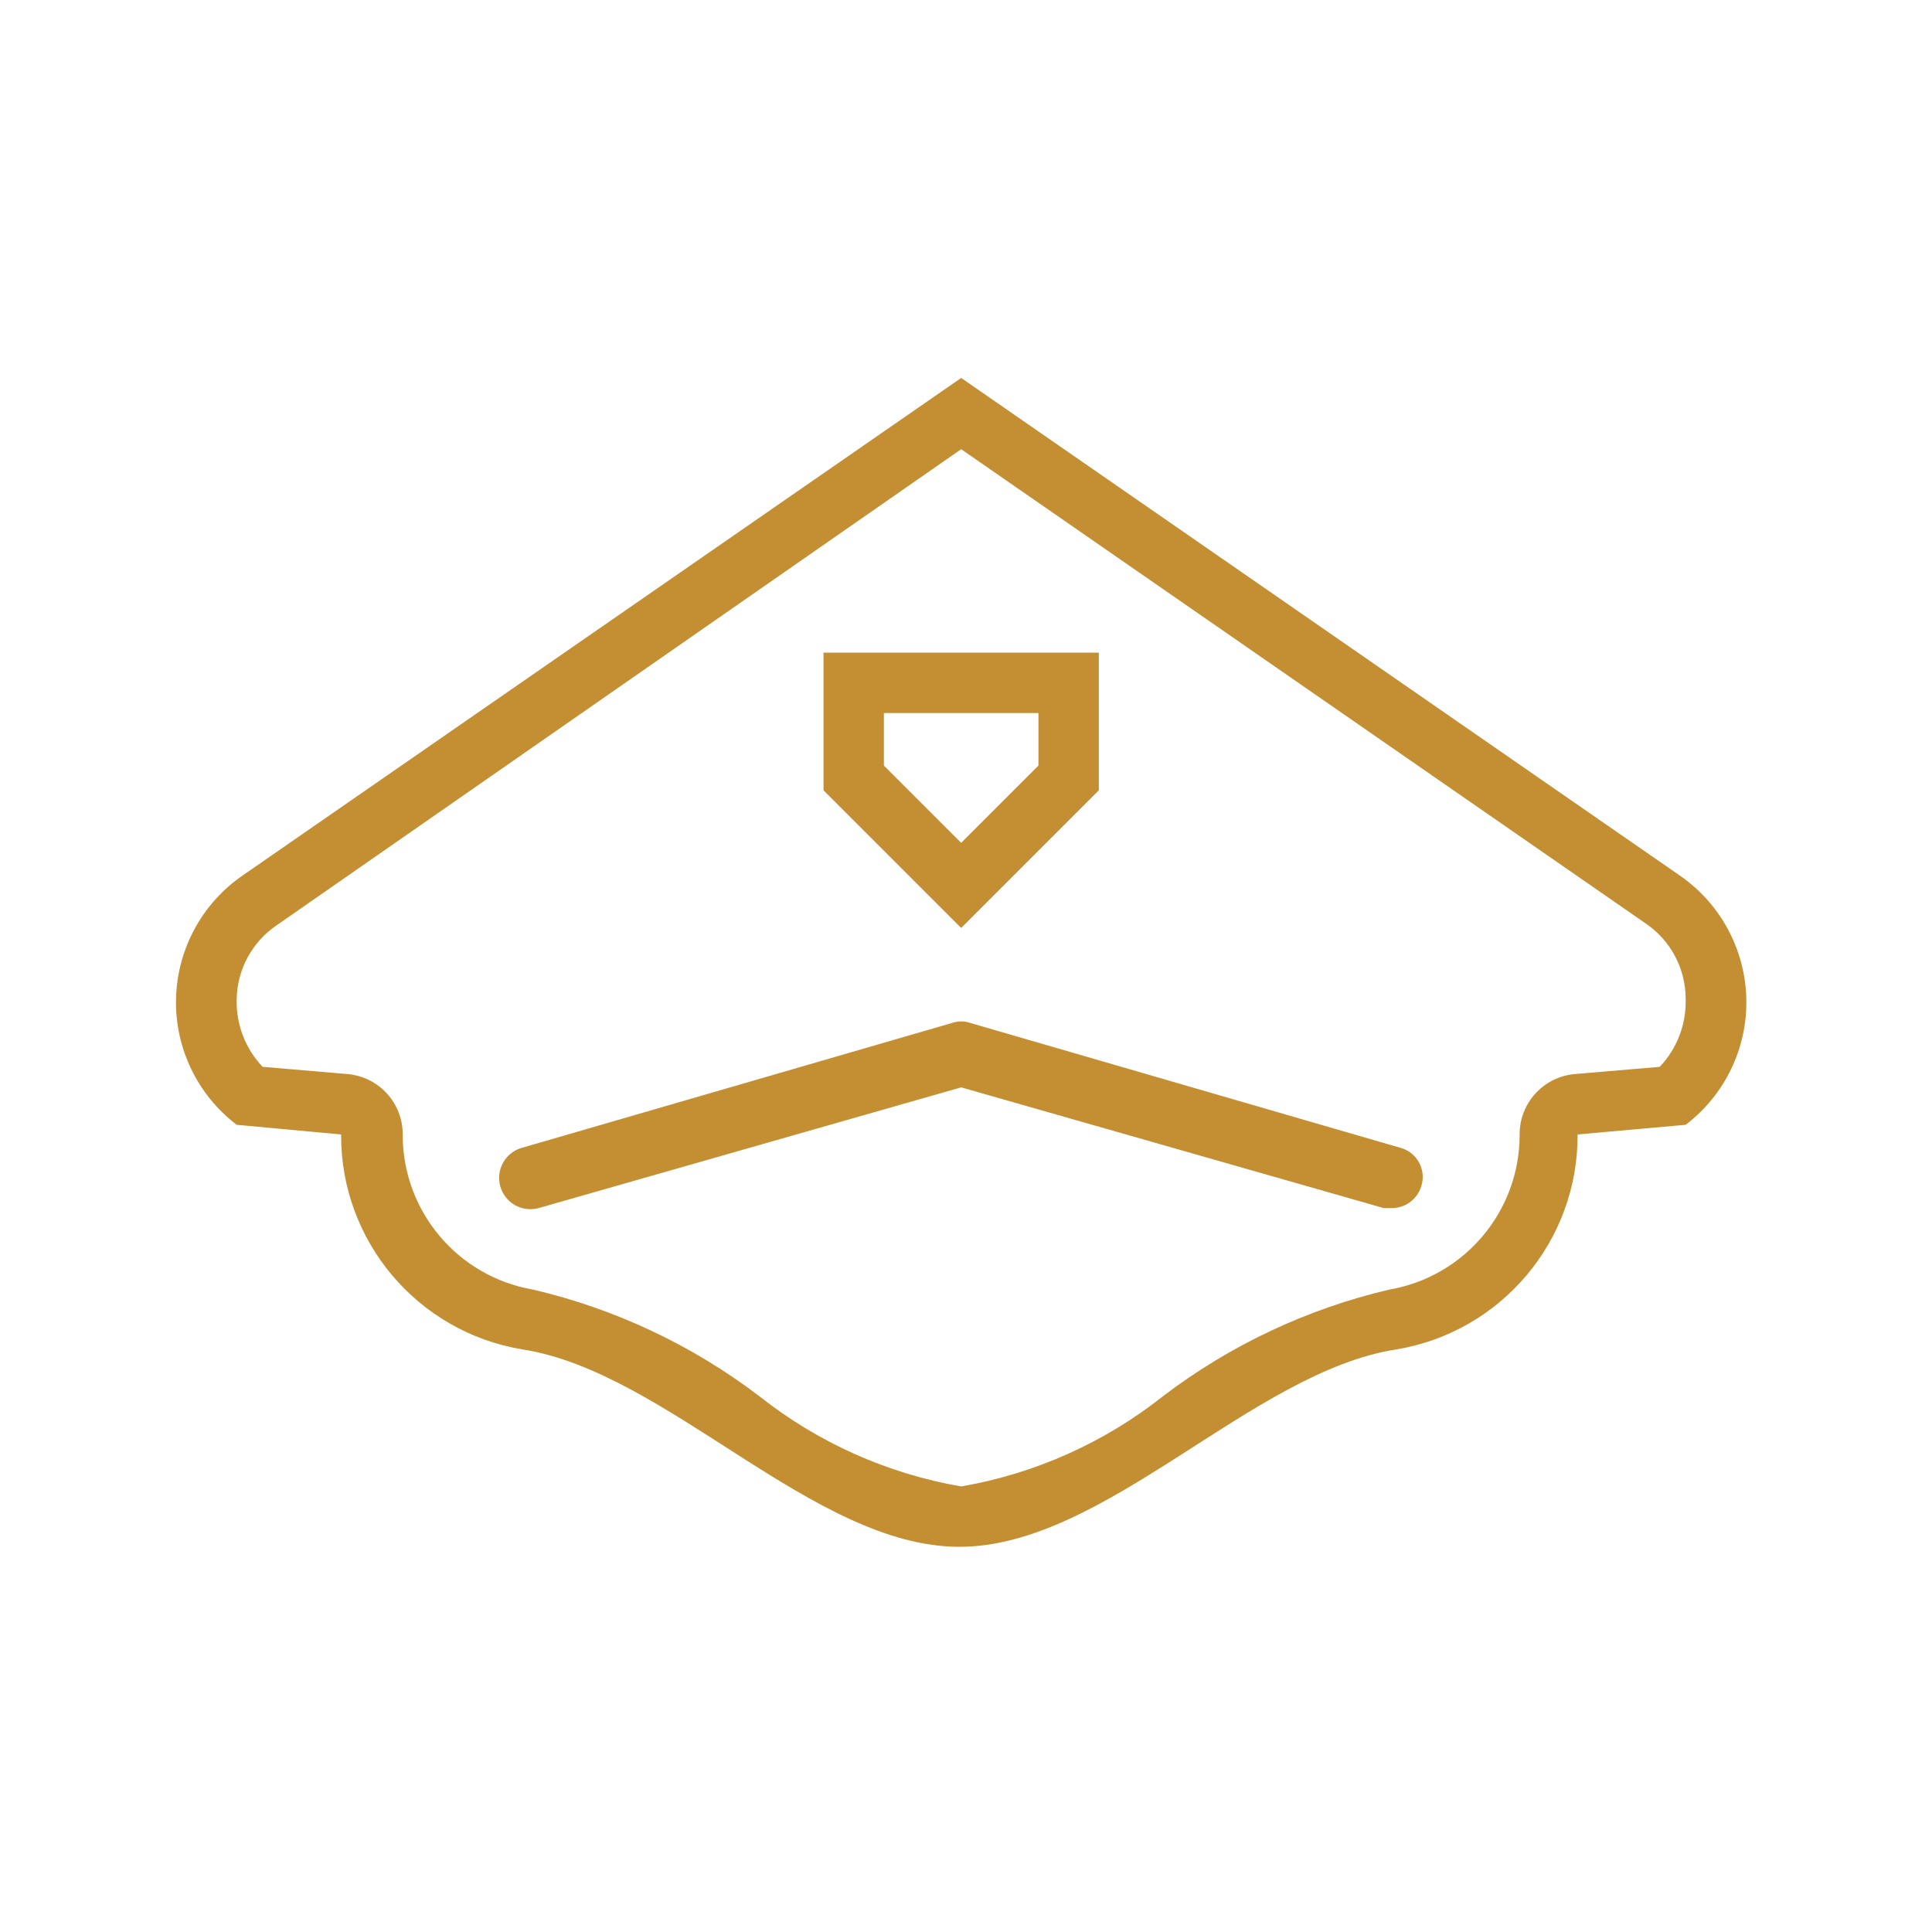 <?xml version="1.0" encoding="UTF-8"?>
<svg width="100px" height="100px" viewBox="0 0 100 100" version="1.1" xmlns="http://www.w3.org/2000/svg" xmlns:xlink="http://www.w3.org/1999/xlink">
    <g id="pilot" stroke="none" stroke-width="1" fill="none" fill-rule="evenodd">
        <path d="M86.938,45.312 L49.75,19.562 L12.562,45.312 C10.457,46.761 9.173,49.131 9.111,51.686 C9.049,54.241 10.217,56.67 12.25,58.219 L17.656,58.719 L17.656,58.719 C17.627,64.225 21.599,68.939 27.031,69.844 C34.531,71 42.094,80.062 49.656,80.062 C57.219,80.062 64.781,71 72.281,69.844 C77.713,68.939 81.685,64.225 81.656,58.719 L87.25,58.219 C89.283,56.67 90.451,54.241 90.389,51.686 C90.327,49.131 89.043,46.761 86.938,45.312 Z M85.906,55.219 L81.5,55.594 C79.885,55.74 78.65,57.097 78.656,58.719 C78.668,62.684 75.815,66.079 71.906,66.75 C67.668,67.743 63.686,69.617 60.219,72.25 C57.177,74.665 53.577,76.276 49.75,76.938 C45.923,76.276 42.323,74.665 39.281,72.25 C35.814,69.617 31.832,67.743 27.594,66.75 C23.685,66.079 20.832,62.684 20.844,58.719 C20.85,57.097 19.615,55.74 18,55.594 L13.594,55.219 C12.705,54.286 12.222,53.038 12.25,51.75 C12.265,50.192 13.049,48.742 14.344,47.875 L49.75,23.25 L85.156,47.781 C86.479,48.666 87.266,50.159 87.25,51.75 C87.278,53.038 86.795,54.286 85.906,55.219 Z M56.875,40.906 L56.875,33.781 L42.625,33.781 L42.625,40.906 L49.75,48.031 L56.875,40.906 Z M45.75,36.906 L53.75,36.906 L53.75,39.625 L49.75,43.625 L45.75,39.625 L45.75,36.906 Z M73.562,61.406 C73.359,62.067 72.754,62.521 72.062,62.531 L71.625,62.531 L49.75,56.281 L27.875,62.531 C27.012,62.764 26.124,62.254 25.891,61.391 C25.658,60.528 26.168,59.639 27.031,59.406 L49.312,52.938 C49.597,52.844 49.903,52.844 50.188,52.938 L72.469,59.406 C72.887,59.514 73.242,59.79 73.449,60.169 C73.656,60.548 73.697,60.996 73.562,61.406 Z" id="Shape" fill="#C38F32" fill-rule="nonzero"></path>
    </g>
</svg>